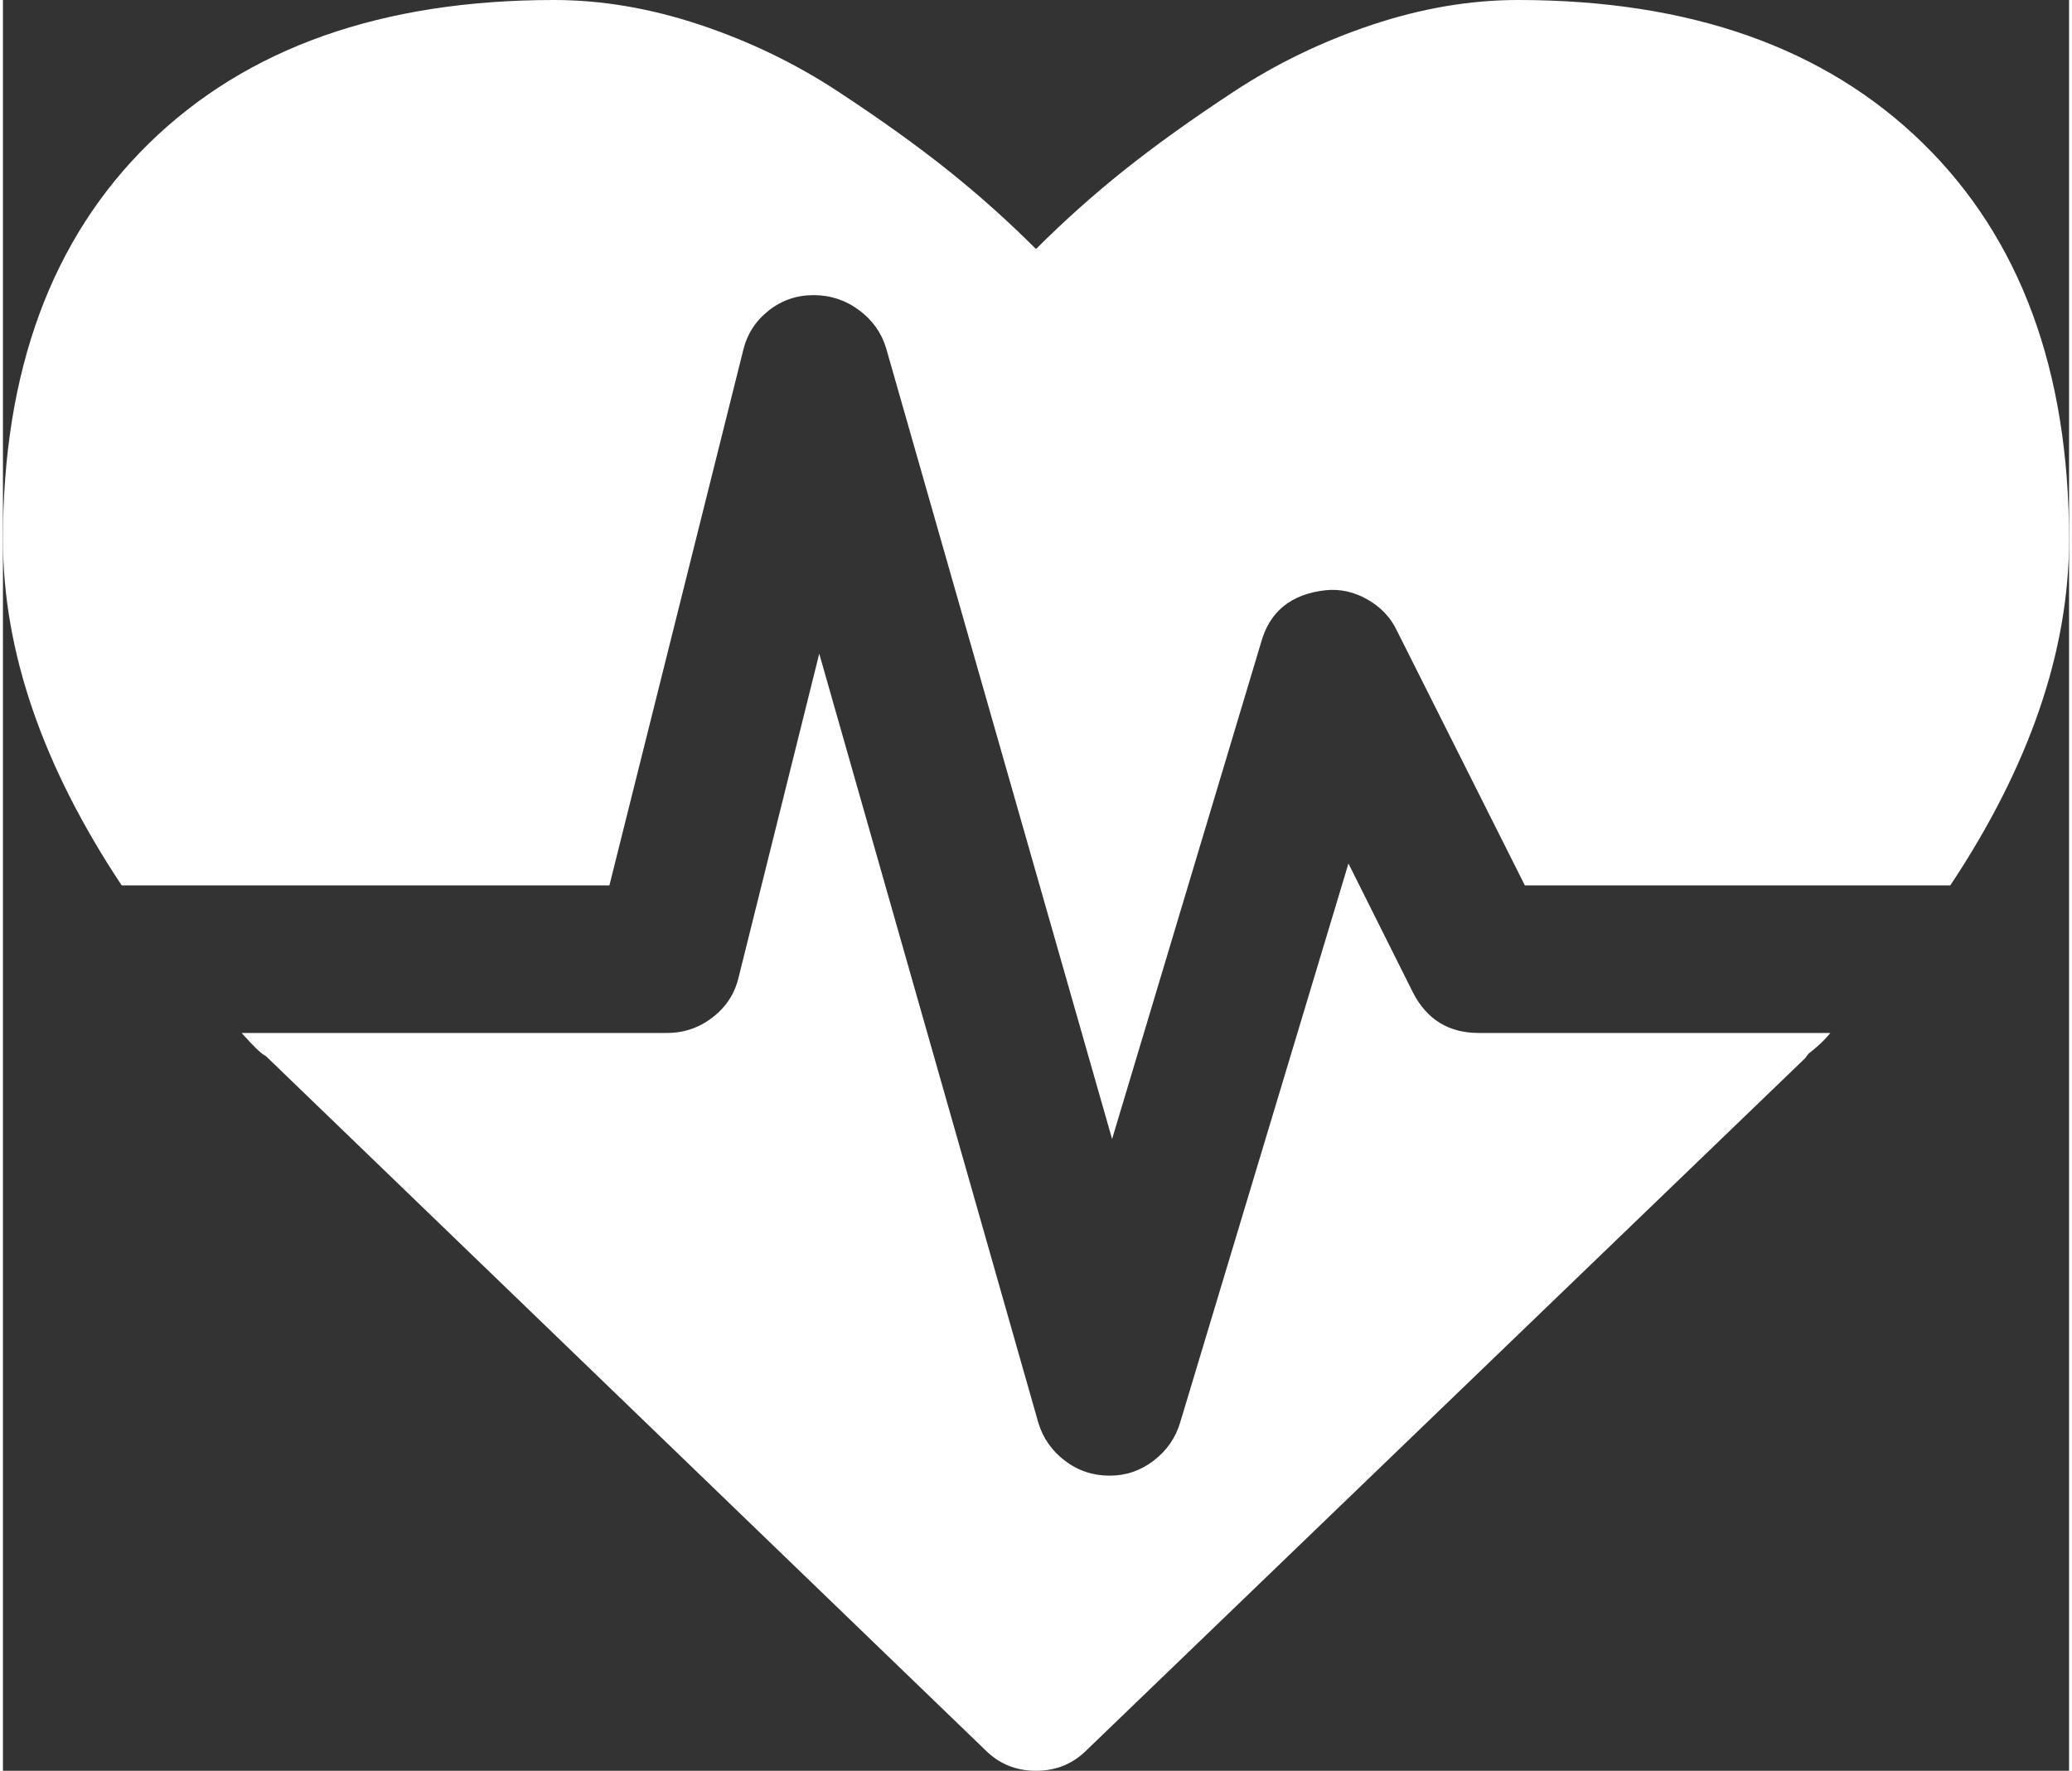 <svg xmlns="http://www.w3.org/2000/svg" width="1.17em" height="1em" viewBox="0 0 1792 1536"><rect x="0" y="0" width="1792" height="1536" fill="#333333" stroke="none"/><path fill="white" d="M1280 896h305q-5 6-10 10.5t-9 7.5l-3 4l-623 600q-18 18-44 18t-44-18L228 916q-5-2-21-20h369q22 0 39.5-13.5T638 848l70-281l190 667q6 20 23 33t39 13q21 0 38-13t23-33l146-485l56 112q18 35 57 35m512-428q0 145-103 300h-369l-111-221q-8-17-25.5-27t-36.5-8q-45 5-56 46L962 988L766 302q-6-20-23.5-33T703 256t-39 13.5t-22 34.5L526 768H103Q0 613 0 468q0-220 127-344T478 0q62 0 126.5 21.5t120 58T820 148t76 68q36-36 76-68t95.5-68.5t120-58T1314 0q224 0 351 124t127 344"/></svg>